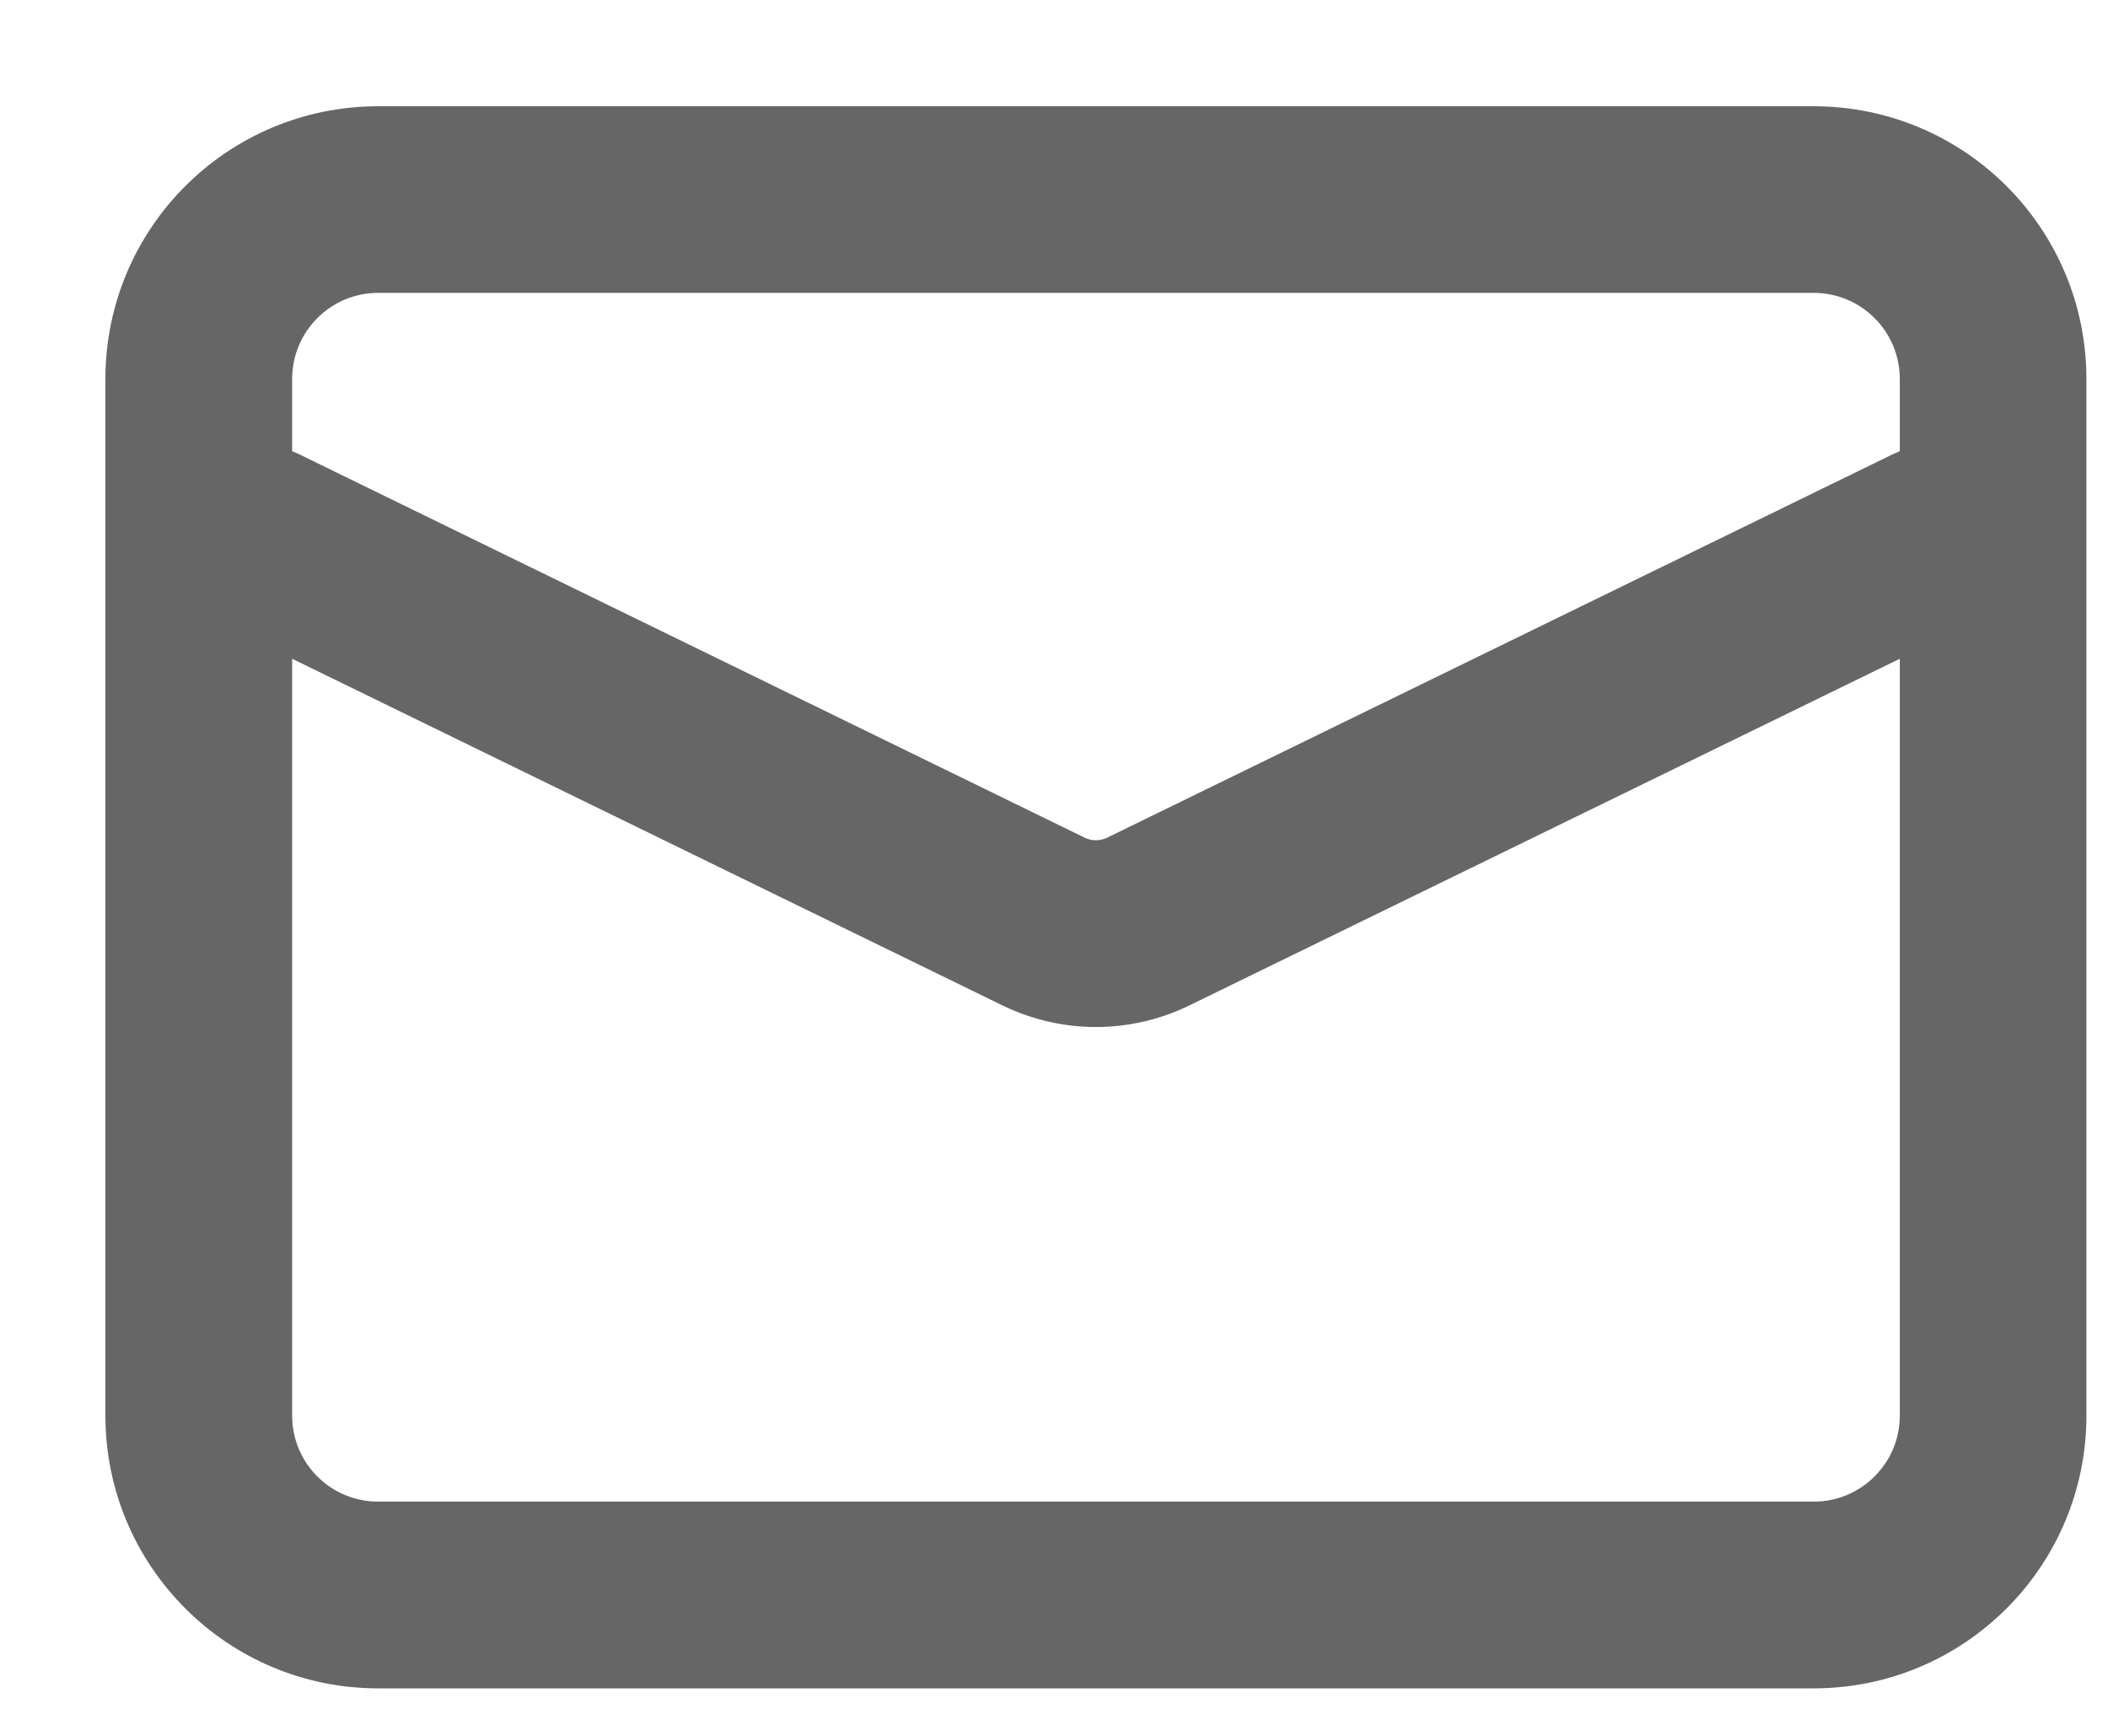 <?xml version="1.0" encoding="UTF-8"?>
<svg width="17px" height="14px" viewBox="0 0 17 14" version="1.1" xmlns="http://www.w3.org/2000/svg" xmlns:xlink="http://www.w3.org/1999/xlink">
    <title>youxiang-4</title>
    <g id="导航最终版" stroke="none" stroke-width="1" fill="none" fill-rule="evenodd">
        <g id="12-footer" transform="translate(-1376, -3074)" fill="#666666" fill-rule="nonzero" stroke="#666666" stroke-width="0.3">
            <g id="编组-24" transform="translate(0, 2930)">
                <g id="编组-2" transform="translate(1377, 141)">
                    <g id="youxiang-4" transform="translate(0, 4)">
                        <path d="M0.821,3.885 C0.522,3.739 0.397,3.378 0.543,3.078 C0.689,2.779 1.05,2.654 1.35,2.8 L7.68,5.89 C7.779,5.939 7.897,5.939 7.996,5.89 L14.327,2.8 C14.521,2.706 14.75,2.722 14.929,2.843 C15.107,2.963 15.208,3.17 15.193,3.385 C15.178,3.6 15.049,3.79 14.856,3.885 L8.526,6.974 C8.092,7.186 7.585,7.186 7.15,6.974 L0.821,3.885 Z" id="路径"></path>
                        <path d="M2.05,12.467 C0.918,12.467 0,11.549 0,10.417 L0,2.057 C0,0.924 0.917,0.007 2.05,0.007 L13.626,0.007 C14.759,0.007 15.676,0.924 15.676,2.057 L15.676,10.417 C15.676,11.549 14.759,12.467 13.626,12.467 L2.05,12.467 Z M2.05,11.261 L13.626,11.261 C14.093,11.261 14.471,10.883 14.471,10.417 L14.471,2.057 C14.471,1.59 14.093,1.212 13.626,1.212 L2.05,1.212 C1.584,1.212 1.206,1.59 1.206,2.057 L1.206,10.417 C1.206,10.884 1.584,11.261 2.05,11.261 Z" id="形状"></path>
                    </g>
                </g>
            </g>
        </g>
    </g>
</svg>